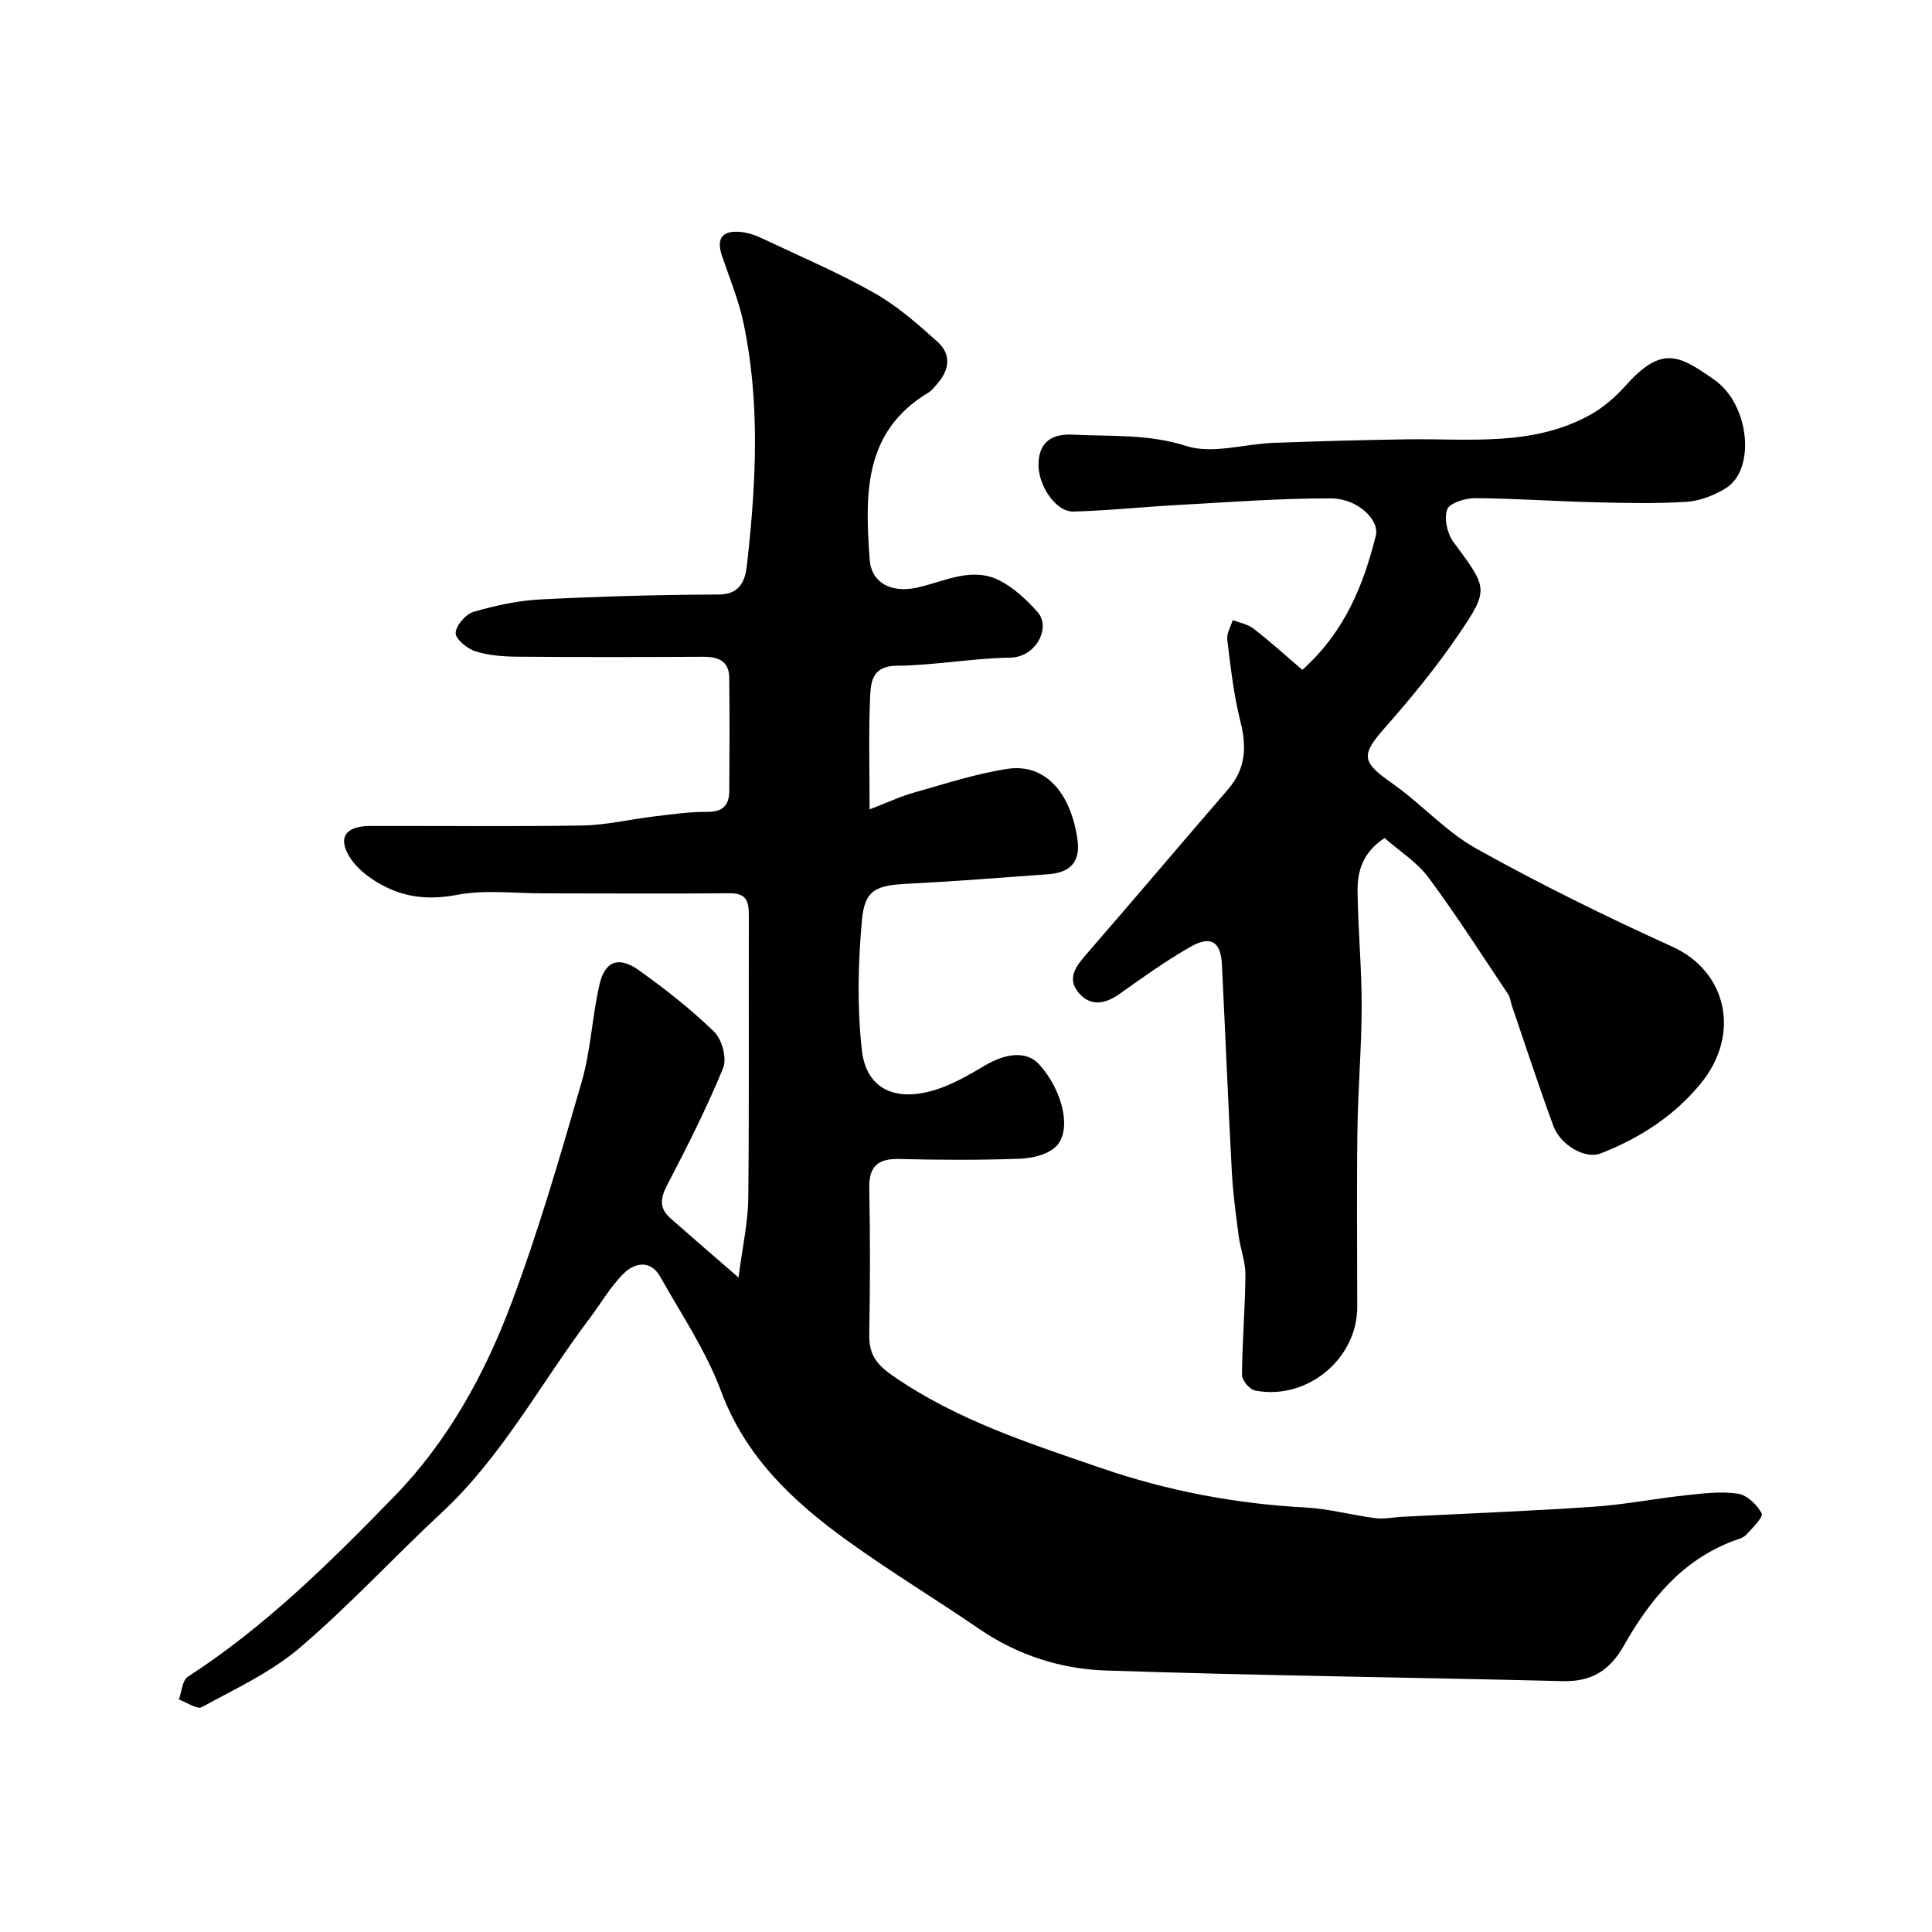 <svg enable-background="new 0 0 400 400" viewBox="0 0 400 400" xmlns="http://www.w3.org/2000/svg"><path d="m152.9 264.49c.83-6.45 1.96-11.36 2.02-16.28.21-19.5.06-39 .12-58.5.01-2.85-.3-4.8-3.94-4.77-12.86.12-25.73.02-38.59.02-6 0-12.16-.79-17.95.32-5.18.99-9.85.64-14.29-1.45-2.94-1.38-6.02-3.54-7.75-6.19-2.73-4.2-.99-6.62 4.09-6.63 14.67-.04 29.34.14 44-.1 4.86-.08 9.69-1.26 14.55-1.84 3.75-.44 7.51-1.02 11.27-.98 3.26.03 4.53-1.42 4.56-4.32.06-7.83.08-15.67-.01-23.5-.04-3.46-2.32-4.3-5.38-4.29-12.83.06-25.67.09-38.5-.02-2.92-.02-5.96-.25-8.71-1.13-1.69-.54-4.11-2.54-4.05-3.8.07-1.56 2.1-3.88 3.72-4.36 4.51-1.31 9.22-2.33 13.9-2.57 12.25-.62 24.53-.97 36.8-1.01 5.55-.02 5.71-4.46 6.03-7.42 1.78-16.28 2.56-32.64-.86-48.82-1-4.74-2.91-9.29-4.46-13.91-1.32-3.93.42-5.32 4.11-4.89 1.42.16 2.86.67 4.17 1.29 7.77 3.67 15.71 7.05 23.18 11.27 4.79 2.7 9.06 6.45 13.18 10.16 2.89 2.6 2.48 5.86-.12 8.75-.56.62-1.07 1.34-1.77 1.76-13.6 8.16-13.09 21.3-12.17 34.54.33 4.8 4.41 7.02 9.78 5.85 5.64-1.23 11.31-4.43 17.11-1.49 2.97 1.51 5.61 4 7.87 6.53 2.83 3.17-.25 9.37-5.68 9.45-7.87.12-15.72 1.61-23.58 1.68-4.78.05-5.24 3.18-5.38 6.03-.37 7.61-.13 15.26-.13 23.71 3.49-1.34 6.27-2.66 9.19-3.48 6.4-1.81 12.78-3.91 19.32-4.91 7.56-1.16 13.02 4.51 14.51 14.48.73 4.87-1.55 7-6.06 7.33-9.69.71-19.38 1.48-29.09 1.97-6.49.33-8.87 1.22-9.45 7.49-.82 8.91-1.01 18.04-.03 26.91.89 8.09 6.94 10.91 15.37 8.22 3.51-1.12 6.83-3.04 10.03-4.94 4.65-2.76 8.82-3.02 11.31-.29 4.82 5.3 6.88 13.56 3.53 16.97-1.67 1.7-4.92 2.47-7.5 2.57-8.32.31-16.67.26-24.99.06-4.47-.11-6.3 1.53-6.21 6.09.2 10 .18 20 0 30-.07 4.09 1.08 6.16 4.9 8.81 13.28 9.2 28.31 13.99 43.21 19.12 13.62 4.68 27.73 7.36 42.19 8.13 4.86.26 9.65 1.59 14.5 2.21 1.83.23 3.74-.19 5.62-.29 13.2-.67 26.4-1.18 39.59-2.08 6.35-.43 12.63-1.68 18.97-2.36 3.61-.39 7.33-.86 10.86-.34 1.88.27 3.98 2.29 4.93 4.08.39.72-1.91 3.03-3.2 4.42-.62.67-1.71.93-2.63 1.27-10.68 4-17.38 12.28-22.73 21.73-2.93 5.17-6.74 7.46-12.65 7.31-31.53-.78-63.08-1.15-94.6-2.2-9.3-.31-18.23-3.16-26.15-8.58-9.02-6.17-18.39-11.85-27.25-18.23-11.26-8.12-21.15-17.31-26.25-31.04-3.09-8.31-8.2-15.88-12.59-23.68-2-3.55-5.29-2.91-7.54-.69-2.76 2.71-4.73 6.22-7.09 9.34-10.15 13.45-18.08 28.55-30.63 40.21-9.9 9.2-19.09 19.21-29.36 27.96-5.94 5.07-13.33 8.49-20.27 12.28-1.01.55-3.15-.99-4.77-1.56.59-1.61.7-3.97 1.86-4.72 16.04-10.38 29.49-23.72 42.7-37.29 11.08-11.39 18.71-25.21 24.23-39.89 5.66-15.03 10.14-30.53 14.61-45.98 1.89-6.53 2.16-13.51 3.69-20.16 1.12-4.88 3.99-5.93 8.17-2.94 5.46 3.9 10.79 8.08 15.59 12.75 1.61 1.57 2.65 5.5 1.84 7.48-3.38 8.24-7.42 16.22-11.54 24.13-1.44 2.76-1.79 4.87.65 7 4.24 3.74 8.55 7.46 14.07 12.24z" fill="#000001"/><path d="m269.64 138.69c8.8-7.9 12.63-17.53 15.2-27.74.84-3.34-3.81-7.74-9.22-7.76-10.56-.04-21.13.78-31.69 1.36-7.24.39-14.46 1.17-21.7 1.36-3.73.1-7.56-5.71-7.21-10.35.33-4.38 3.12-5.78 7.16-5.57 7.83.4 15.54-.19 23.44 2.35 5.39 1.73 11.99-.43 18.05-.65 9.15-.34 18.31-.59 27.47-.73 12.94-.2 26.17 1.58 38.17-5.12 2.68-1.5 5.14-3.64 7.2-5.94 7.52-8.4 10.99-6.49 18.44-1.26 7.33 5.14 8.59 18.62 2.34 22.45-2.38 1.46-5.29 2.62-8.04 2.8-6.33.41-12.72.26-19.07.1-8.27-.2-16.53-.8-24.8-.85-2.01-.01-5.27 1-5.76 2.34-.69 1.87.02 4.99 1.29 6.72 7.1 9.63 7.5 9.73 1.02 19.25-4.58 6.72-9.77 13.07-15.16 19.17-5.06 5.74-4.9 7.11 1.44 11.54 6.04 4.23 11.11 10.01 17.47 13.55 13.19 7.35 26.79 14.05 40.54 20.28 11.29 5.11 14.32 18.12 5.84 28.42-5.54 6.73-12.66 11.27-20.7 14.41-3.11 1.21-8.26-1.66-9.77-5.76-3.03-8.24-5.75-16.59-8.59-24.9-.26-.75-.31-1.64-.73-2.27-5.44-8.12-10.7-16.37-16.52-24.21-2.36-3.18-5.98-5.44-9.08-8.17-4.49 2.91-5.65 6.82-5.6 10.94.08 7.93.86 15.86.85 23.79-.01 8.6-.77 17.19-.88 25.79-.17 12.2-.04 24.39-.04 36.59 0 10.76-10.46 19.4-21.2 17.26-1.1-.22-2.67-2.11-2.66-3.21.05-6.93.66-13.86.71-20.79.02-2.65-1.04-5.3-1.39-7.97-.58-4.39-1.18-8.8-1.42-13.22-.77-14.36-1.35-28.73-2.06-43.09-.23-4.6-2.28-5.96-6.42-3.62-5.09 2.88-9.88 6.32-14.65 9.72-3.02 2.16-6.06 2.79-8.56-.13-2.58-3.02-.55-5.57 1.65-8.1 9.82-11.29 19.46-22.73 29.25-34.04 3.7-4.27 3.89-8.83 2.55-14.11-1.39-5.51-2.01-11.23-2.71-16.89-.16-1.28.73-2.7 1.14-4.05 1.44.57 3.11.85 4.28 1.76 3.44 2.66 6.68 5.6 10.13 8.55z" fill="#000001"/></svg>